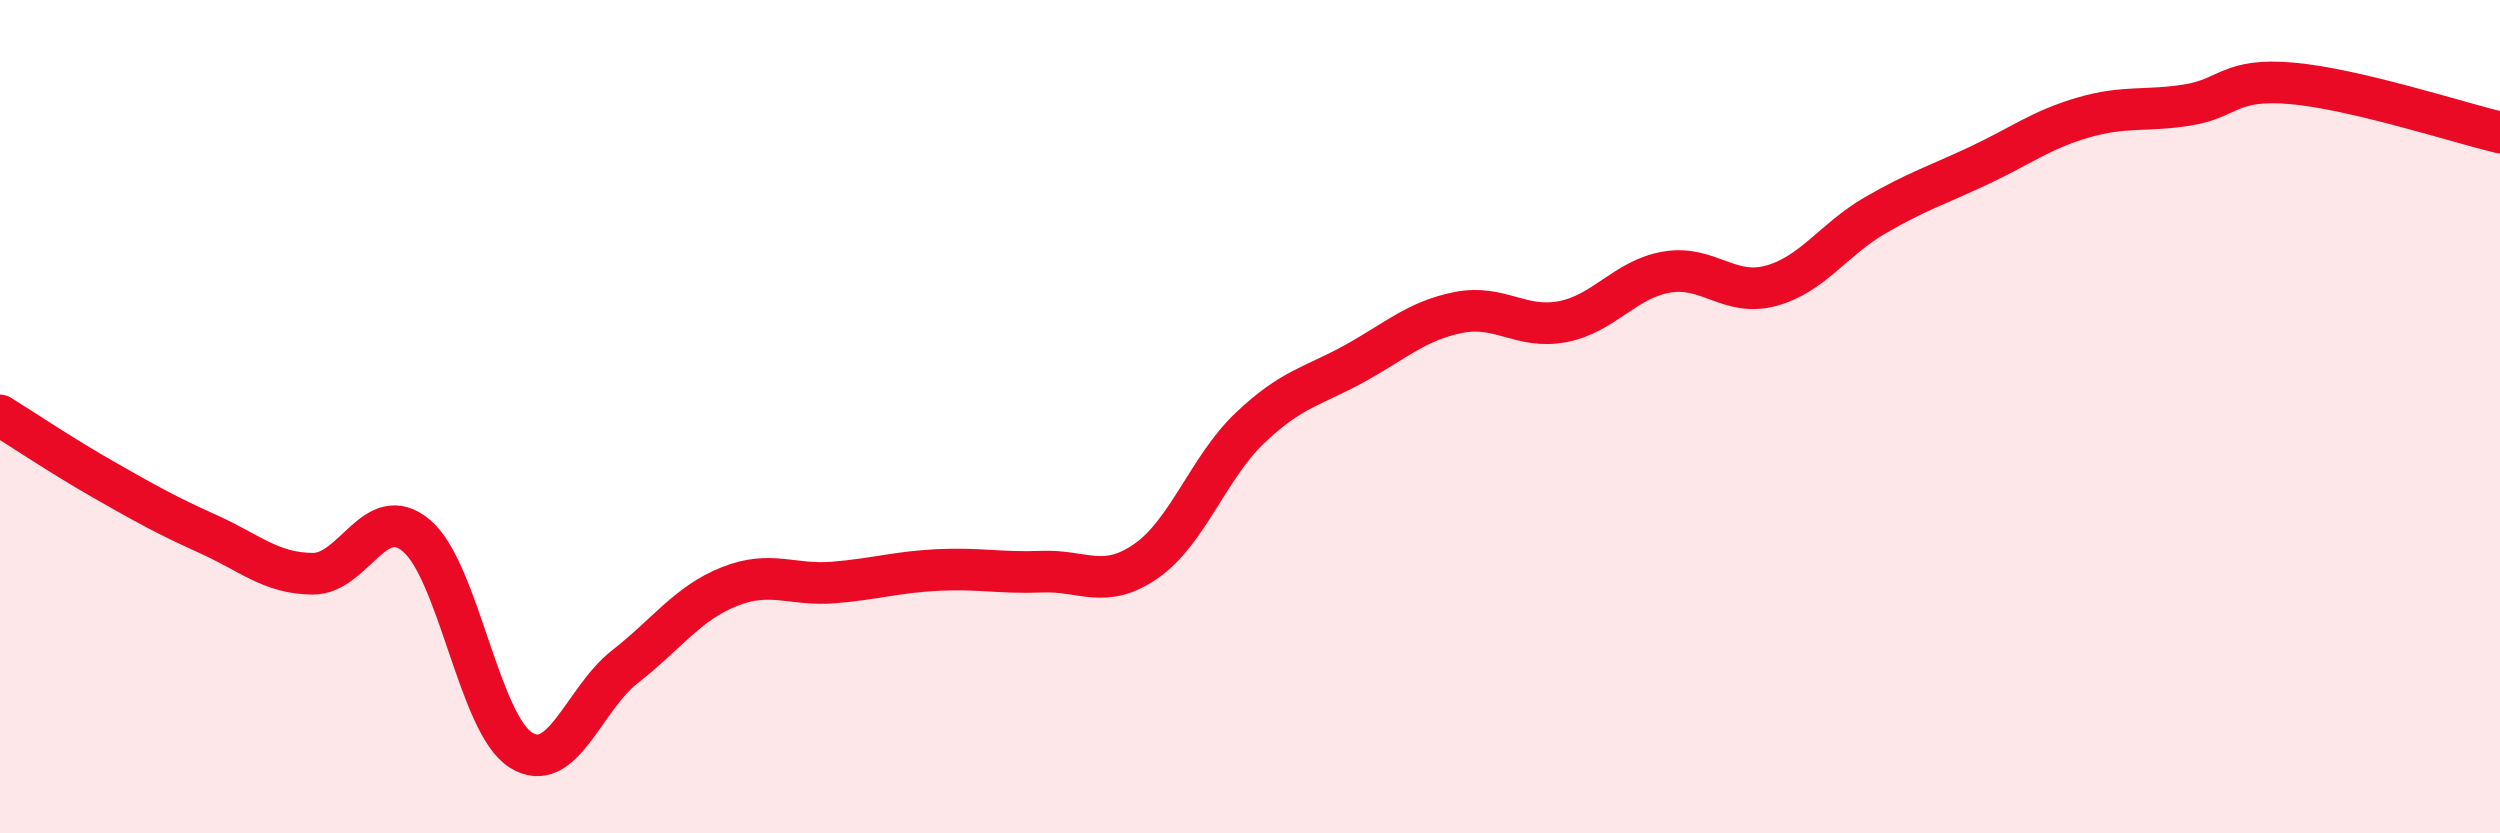 
    <svg width="60" height="20" viewBox="0 0 60 20" xmlns="http://www.w3.org/2000/svg">
      <path
        d="M 0,9.97 C 0.5,10.28 1.5,10.95 2.5,11.52 C 3.5,12.09 4,12.37 5,12.82 C 6,13.27 6.5,13.76 7.5,13.77 C 8.5,13.78 9,12.01 10,12.86 C 11,13.71 11.5,17.37 12.5,18 C 13.5,18.63 14,16.78 15,16 C 16,15.22 16.5,14.48 17.5,14.08 C 18.5,13.68 19,14.06 20,13.98 C 21,13.9 21.5,13.73 22.5,13.68 C 23.5,13.63 24,13.76 25,13.72 C 26,13.68 26.5,14.16 27.5,13.47 C 28.5,12.78 29,11.22 30,10.27 C 31,9.32 31.5,9.28 32.5,8.73 C 33.5,8.18 34,7.7 35,7.5 C 36,7.3 36.5,7.91 37.5,7.72 C 38.5,7.53 39,6.7 40,6.53 C 41,6.36 41.5,7.13 42.5,6.86 C 43.5,6.59 44,5.75 45,5.17 C 46,4.59 46.5,4.44 47.5,3.97 C 48.5,3.5 49,3.11 50,2.82 C 51,2.53 51.5,2.68 52.5,2.52 C 53.5,2.36 53.5,1.87 55,2 C 56.5,2.13 59,2.94 60,3.18L60 20L0 20Z"
        fill="#EB0A25"
        opacity="0.1"
        stroke-linecap="round"
        stroke-linejoin="round"
      />
      <path
        d="M 0,9.97 C 0.5,10.28 1.5,10.95 2.5,11.52 C 3.5,12.09 4,12.37 5,12.82 C 6,13.27 6.5,13.76 7.5,13.77 C 8.5,13.78 9,12.01 10,12.86 C 11,13.71 11.5,17.37 12.5,18 C 13.5,18.63 14,16.78 15,16 C 16,15.22 16.5,14.48 17.5,14.08 C 18.5,13.68 19,14.06 20,13.98 C 21,13.9 21.5,13.73 22.5,13.68 C 23.5,13.63 24,13.76 25,13.72 C 26,13.68 26.5,14.16 27.5,13.47 C 28.5,12.78 29,11.22 30,10.27 C 31,9.32 31.5,9.28 32.5,8.73 C 33.5,8.18 34,7.7 35,7.5 C 36,7.3 36.5,7.91 37.5,7.72 C 38.5,7.53 39,6.7 40,6.53 C 41,6.36 41.5,7.13 42.5,6.86 C 43.5,6.59 44,5.75 45,5.17 C 46,4.59 46.5,4.44 47.5,3.97 C 48.5,3.5 49,3.11 50,2.82 C 51,2.53 51.5,2.68 52.5,2.52 C 53.5,2.36 53.5,1.87 55,2 C 56.5,2.13 59,2.94 60,3.18"
        stroke="#EB0A25"
        stroke-width="1"
        fill="none"
        stroke-linecap="round"
        stroke-linejoin="round"
      />
    </svg>
  